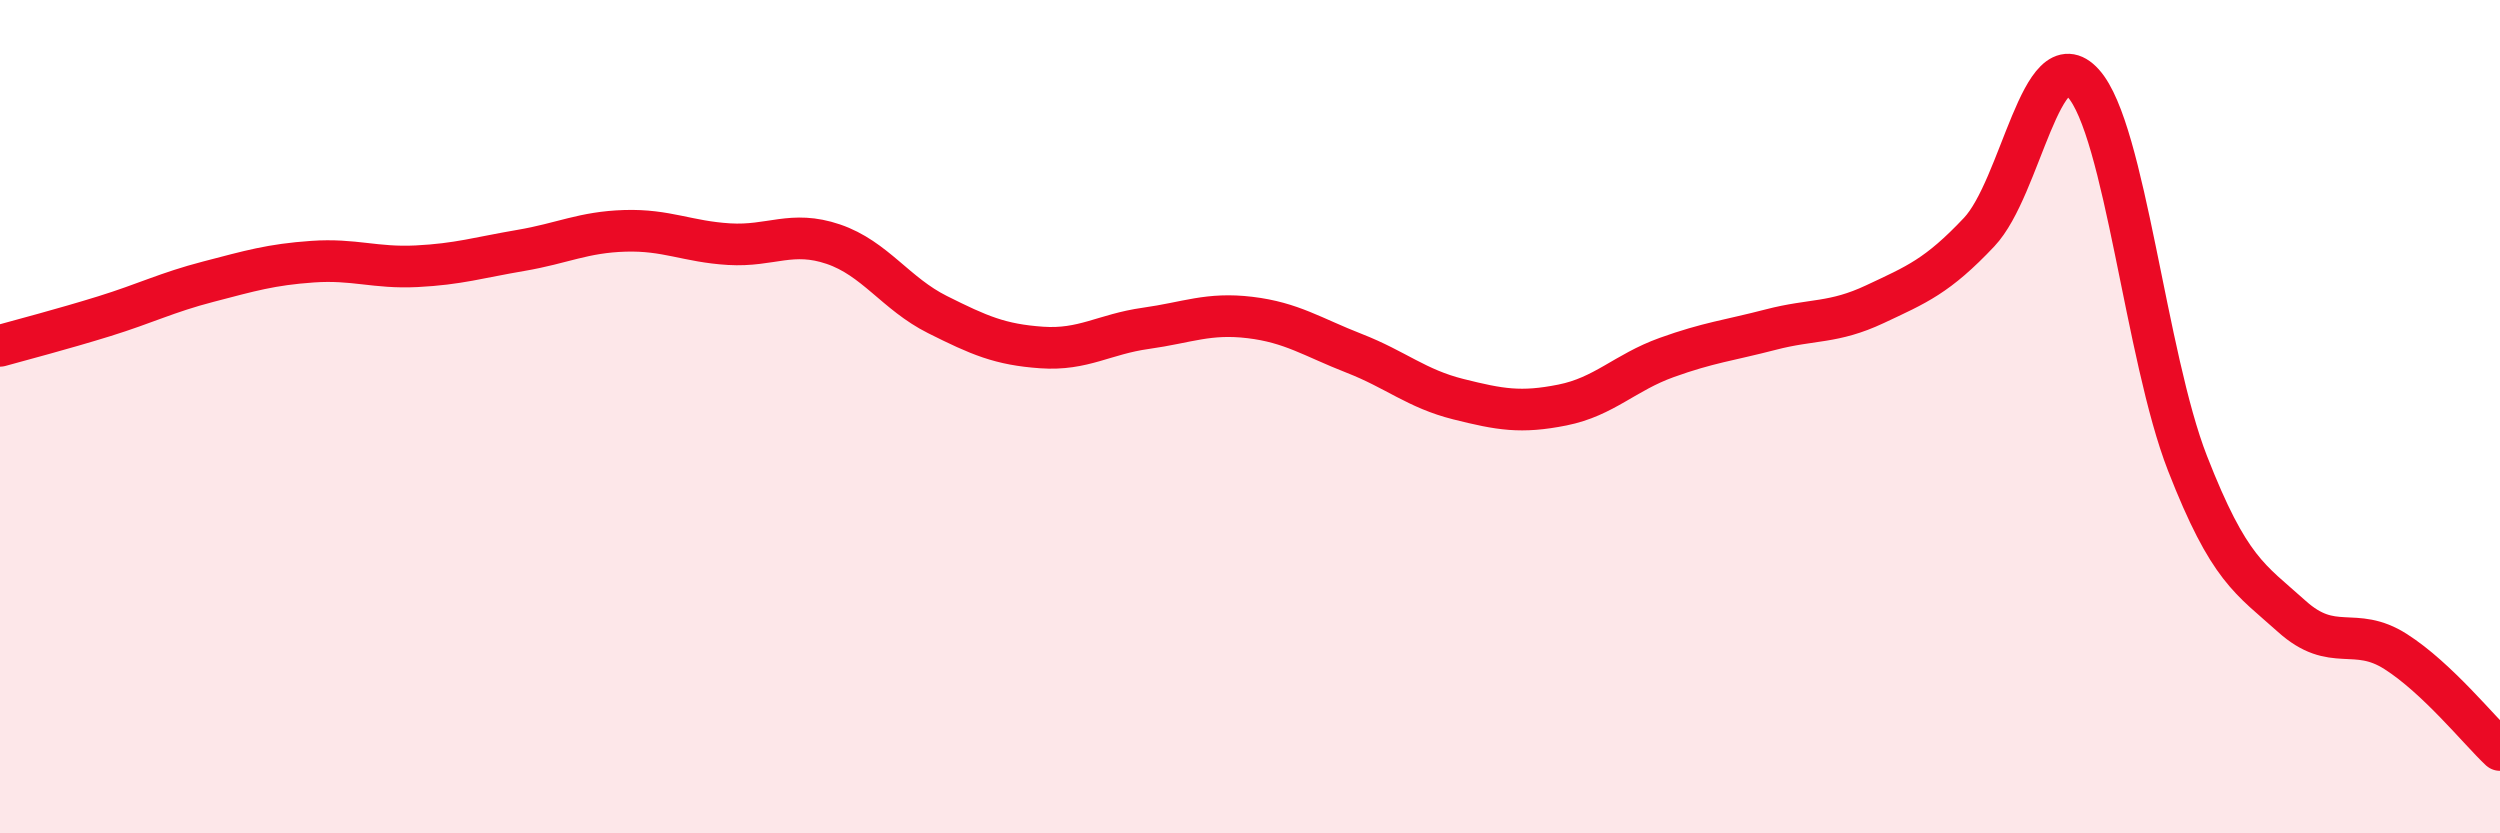 
    <svg width="60" height="20" viewBox="0 0 60 20" xmlns="http://www.w3.org/2000/svg">
      <path
        d="M 0,8.3 C 0.5,8.16 1.5,7.9 2.5,7.59 C 3.5,7.28 4,7.02 5,6.76 C 6,6.5 6.5,6.35 7.5,6.28 C 8.5,6.21 9,6.44 10,6.39 C 11,6.34 11.5,6.18 12.5,6.01 C 13.5,5.84 14,5.57 15,5.54 C 16,5.51 16.5,5.8 17.5,5.86 C 18.5,5.92 19,5.52 20,5.86 C 21,6.2 21.5,7.05 22.5,7.55 C 23.5,8.05 24,8.27 25,8.34 C 26,8.41 26.5,8.02 27.5,7.88 C 28.5,7.74 29,7.5 30,7.62 C 31,7.74 31.5,8.09 32.5,8.48 C 33.5,8.87 34,9.33 35,9.58 C 36,9.83 36.5,9.92 37.5,9.72 C 38.5,9.52 39,8.94 40,8.58 C 41,8.22 41.5,8.17 42.5,7.91 C 43.5,7.65 44,7.77 45,7.3 C 46,6.83 46.5,6.63 47.5,5.57 C 48.5,4.51 49,0.89 50,2 C 51,3.11 51.5,8.56 52.5,11.12 C 53.5,13.68 54,13.89 55,14.79 C 56,15.69 56.5,15 57.5,15.64 C 58.5,16.28 59.5,17.53 60,18L60 20L0 20Z"
        fill="#EB0A25"
        opacity="0.1"
        stroke-linecap="round"
        stroke-linejoin="round"
      />
      <path
        d="M 0,8.3 C 0.5,8.16 1.5,7.9 2.5,7.59 C 3.5,7.28 4,7.02 5,6.76 C 6,6.5 6.5,6.35 7.5,6.28 C 8.5,6.21 9,6.44 10,6.39 C 11,6.34 11.5,6.18 12.5,6.01 C 13.5,5.84 14,5.57 15,5.54 C 16,5.51 16.5,5.8 17.5,5.86 C 18.5,5.92 19,5.52 20,5.86 C 21,6.2 21.5,7.05 22.5,7.55 C 23.5,8.05 24,8.27 25,8.34 C 26,8.41 26.5,8.02 27.5,7.88 C 28.5,7.74 29,7.5 30,7.62 C 31,7.74 31.5,8.09 32.5,8.48 C 33.5,8.87 34,9.33 35,9.58 C 36,9.83 36.5,9.92 37.5,9.72 C 38.5,9.52 39,8.94 40,8.58 C 41,8.22 41.5,8.17 42.5,7.91 C 43.5,7.65 44,7.77 45,7.3 C 46,6.83 46.5,6.63 47.5,5.57 C 48.5,4.51 49,0.89 50,2 C 51,3.11 51.5,8.56 52.5,11.12 C 53.5,13.68 54,13.89 55,14.79 C 56,15.69 56.5,15 57.5,15.64 C 58.5,16.28 59.5,17.53 60,18"
        stroke="#EB0A25"
        stroke-width="1"
        fill="none"
        stroke-linecap="round"
        stroke-linejoin="round"
      />
    </svg>
  